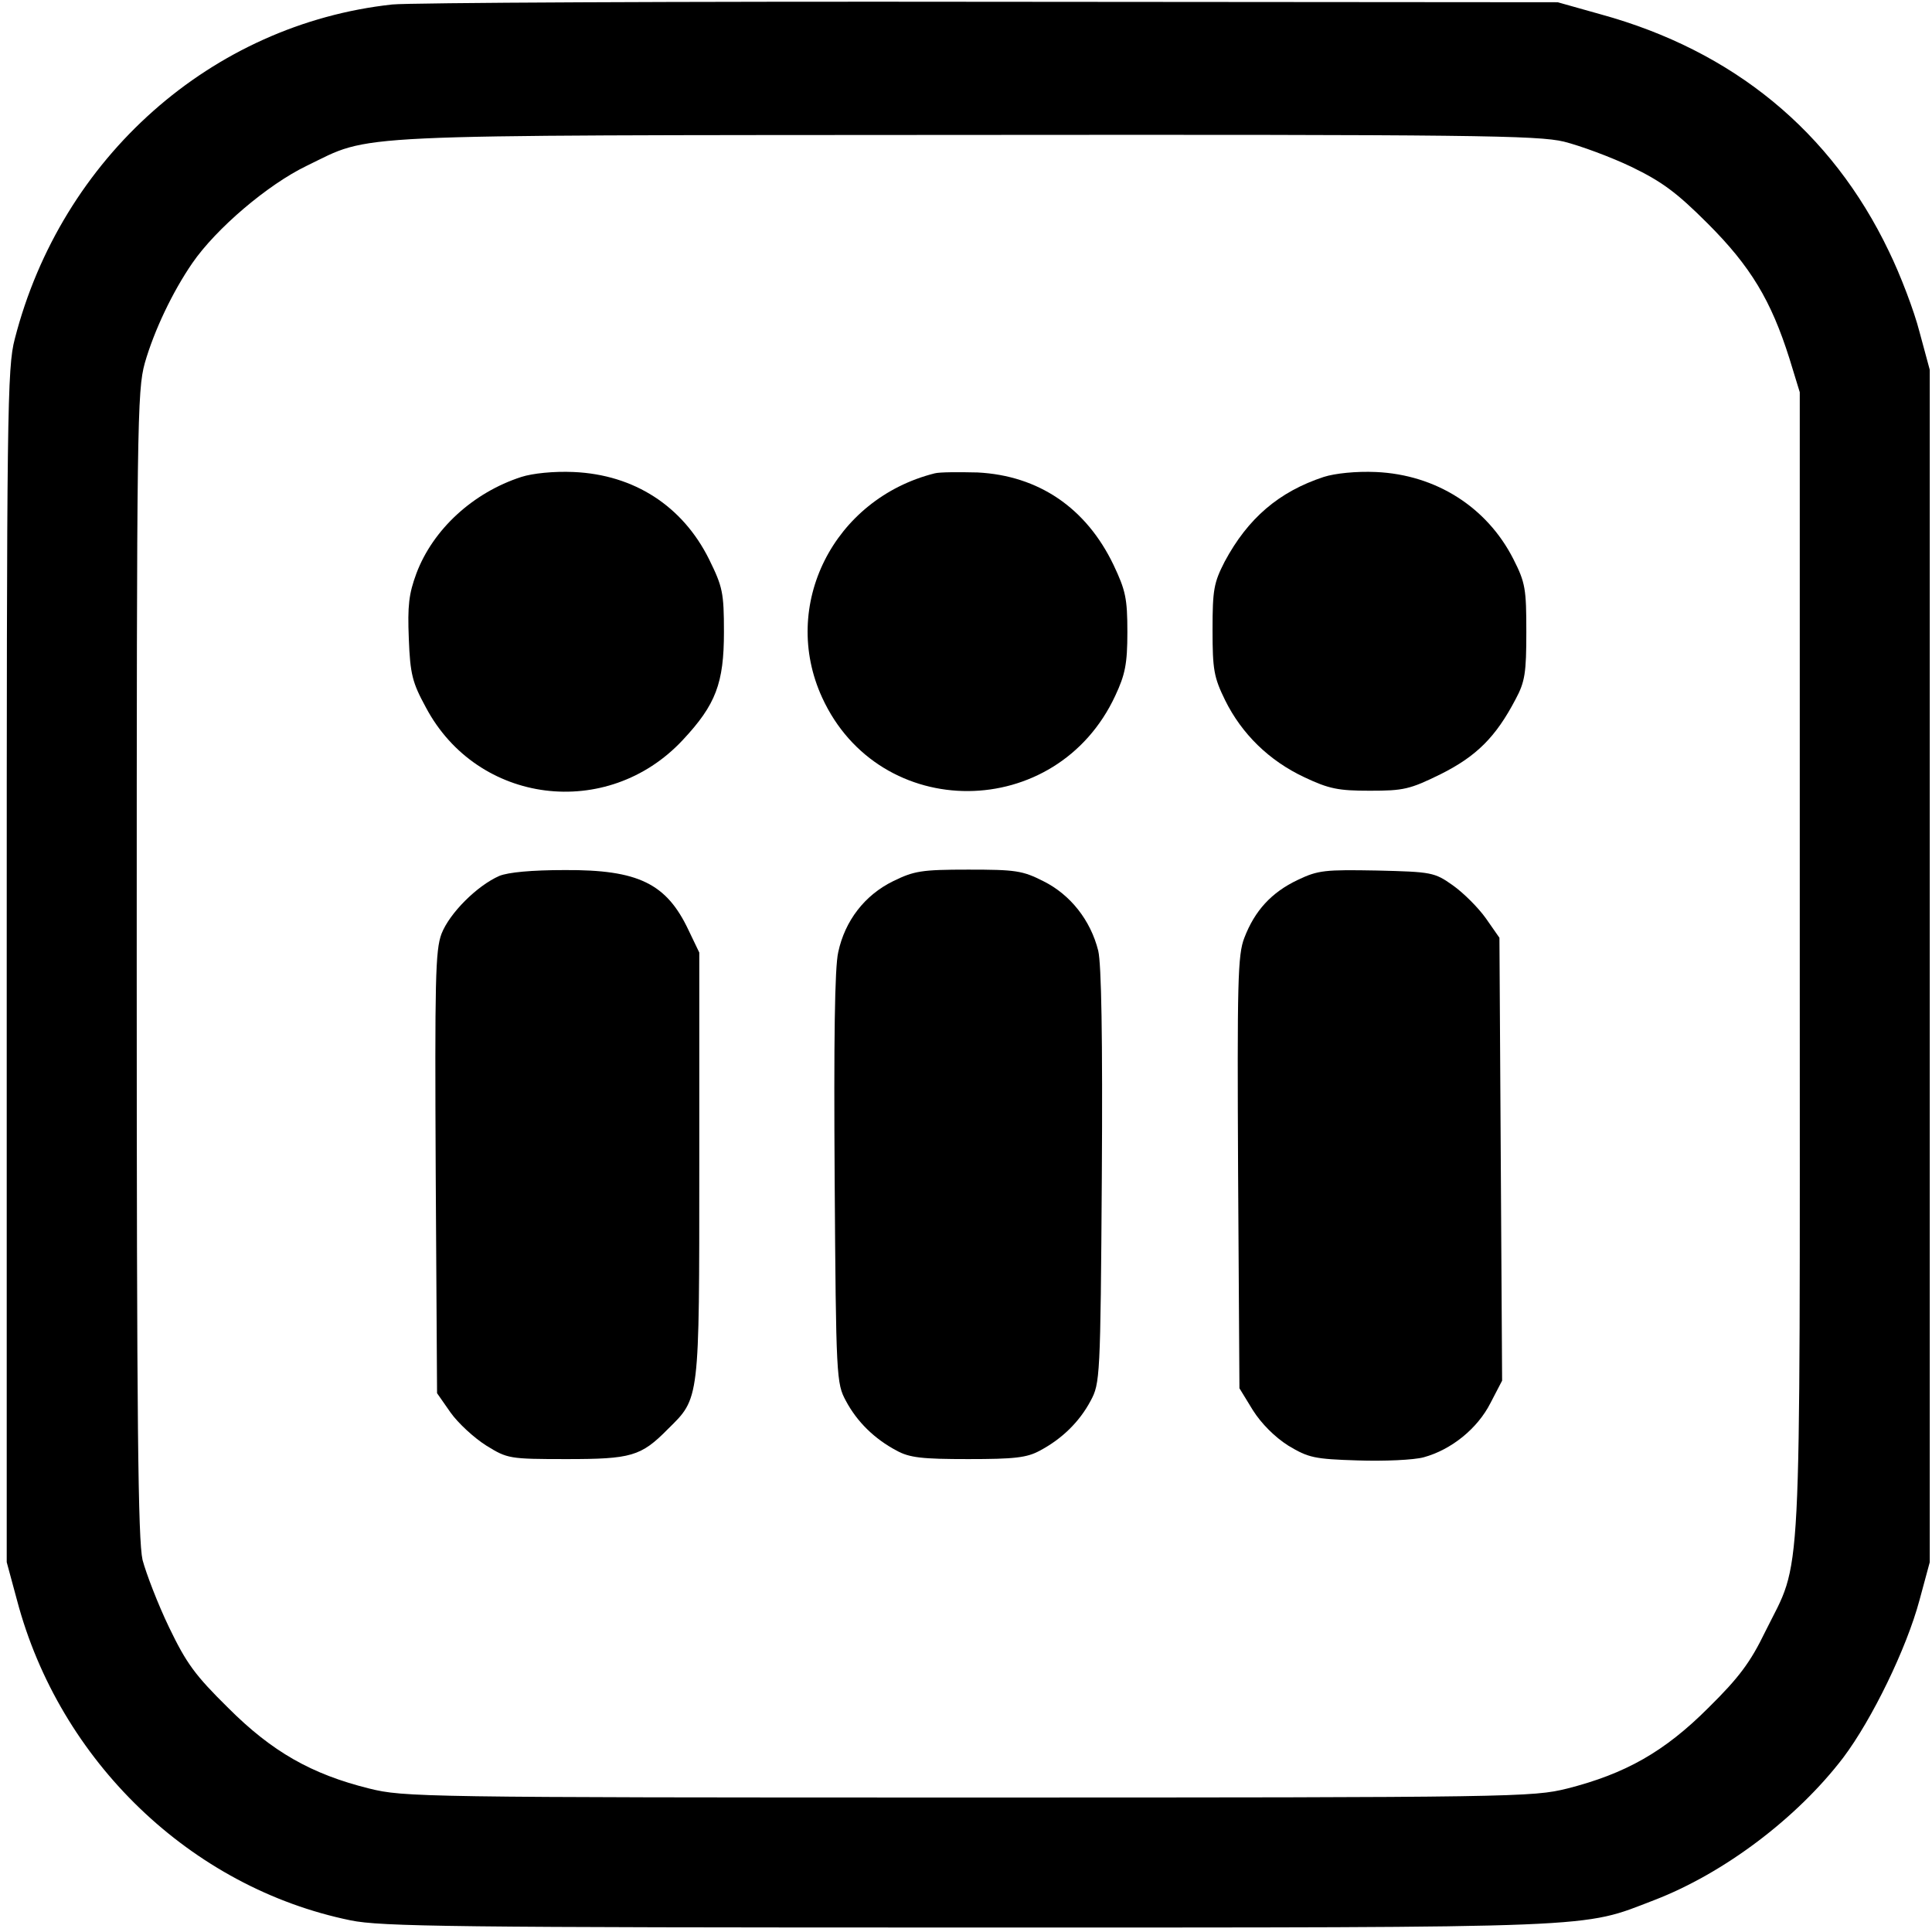 <?xml version="1.0" standalone="no"?>
<!DOCTYPE svg PUBLIC "-//W3C//DTD SVG 20010904//EN"
 "http://www.w3.org/TR/2001/REC-SVG-20010904/DTD/svg10.dtd">
<svg version="1.0" xmlns="http://www.w3.org/2000/svg"
 width="431pt" height="431pt" viewBox="0 0 431 431"
 preserveAspectRatio="xMidYMid meet">
<g transform="translate(0,431) scale(0.1,-0.1)"
fill="#000000" stroke="none">
<path d="M875 4300 c-403 -44 -738 -341 -842 -746 -17 -64 -18 -162 -18 -1399
l0 -1330 23 -85 c95 -359 388 -641 744 -714 68 -14 229 -16 1378 -16 1429 0
1366 -2 1530 61 156 60 319 183 422 318 64 85 141 243 170 351 l23 85 0 1330
0 1330 -23 85 c-12 47 -43 128 -68 179 -128 268 -348 448 -643 529 l-96 27
-1265 1 c-696 1 -1297 -2 -1335 -6z m2614 -306 c36 -9 104 -34 150 -56 68 -33
100 -56 171 -127 95 -95 141 -171 182 -301 l23 -75 0 -1275 c0 -1433 6 -1322
-77 -1490 -33 -68 -58 -102 -127 -170 -98 -98 -185 -147 -315 -180 -77 -19
-114 -20 -1336 -20 -1222 0 -1259 1 -1336 20 -129 32 -217 82 -315 180 -74 73
-93 99 -132 180 -25 52 -51 120 -59 150 -10 45 -13 295 -13 1330 0 1207 1
1278 18 1340 21 73 62 159 106 223 53 77 168 175 255 217 149 72 62 68 1470
69 1130 1 1277 -1 1335 -15z"/>
<path d="M1163 3246 c-108 -35 -197 -117 -234 -215 -17 -46 -20 -72 -17 -146
3 -79 8 -98 38 -153 115 -217 405 -253 573 -73 74 79 92 127 92 241 0 88 -3
101 -33 162 -59 119 -167 189 -302 195 -45 2 -92 -3 -117 -11z"/>
<path d="M2085 3254 c-226 -57 -345 -295 -251 -500 128 -280 523 -278 654 4
22 47 27 71 27 142 0 75 -4 93 -31 150 -61 127 -167 199 -303 206 -42 1 -85 1
-96 -2z"/>
<path d="M2953 3246 c-100 -33 -169 -92 -221 -189 -24 -47 -27 -62 -27 -152 0
-89 3 -106 28 -157 37 -75 98 -135 177 -172 55 -26 76 -30 146 -30 75 0 89 3
158 37 80 40 123 83 167 167 21 39 24 59 24 150 0 96 -2 110 -29 163 -59 116
-173 188 -306 194 -45 2 -92 -3 -117 -11z"/>
<path d="M1114 2356 c-50 -22 -111 -83 -129 -129 -14 -37 -15 -104 -13 -534
l3 -491 30 -43 c17 -24 53 -57 80 -74 47 -29 51 -30 179 -30 144 0 166 6 226
67 71 70 70 60 70 588 l0 475 -24 50 c-49 104 -112 135 -276 134 -75 0 -126
-5 -146 -13z"/>
<path d="M1992 2344 c-63 -31 -107 -88 -122 -158 -8 -34 -10 -198 -8 -506 3
-444 4 -456 25 -495 25 -47 64 -85 113 -111 29 -16 57 -19 160 -19 103 0 131
3 160 19 49 26 88 64 113 111 21 39 22 51 25 500 2 312 -1 474 -8 504 -17 68
-62 125 -122 155 -47 24 -63 26 -168 26 -105 0 -121 -3 -168 -26z"/>
<path d="M2895 2347 c-59 -28 -96 -69 -119 -129 -15 -38 -16 -99 -14 -524 l3
-481 30 -49 c19 -30 49 -60 79 -79 45 -27 58 -30 155 -33 59 -2 125 1 147 7
62 17 120 64 149 121 l26 50 -3 494 -3 494 -30 43 c-17 24 -50 57 -74 74 -41
29 -47 30 -169 33 -116 2 -131 1 -177 -21z"/>
</g>
</svg>
